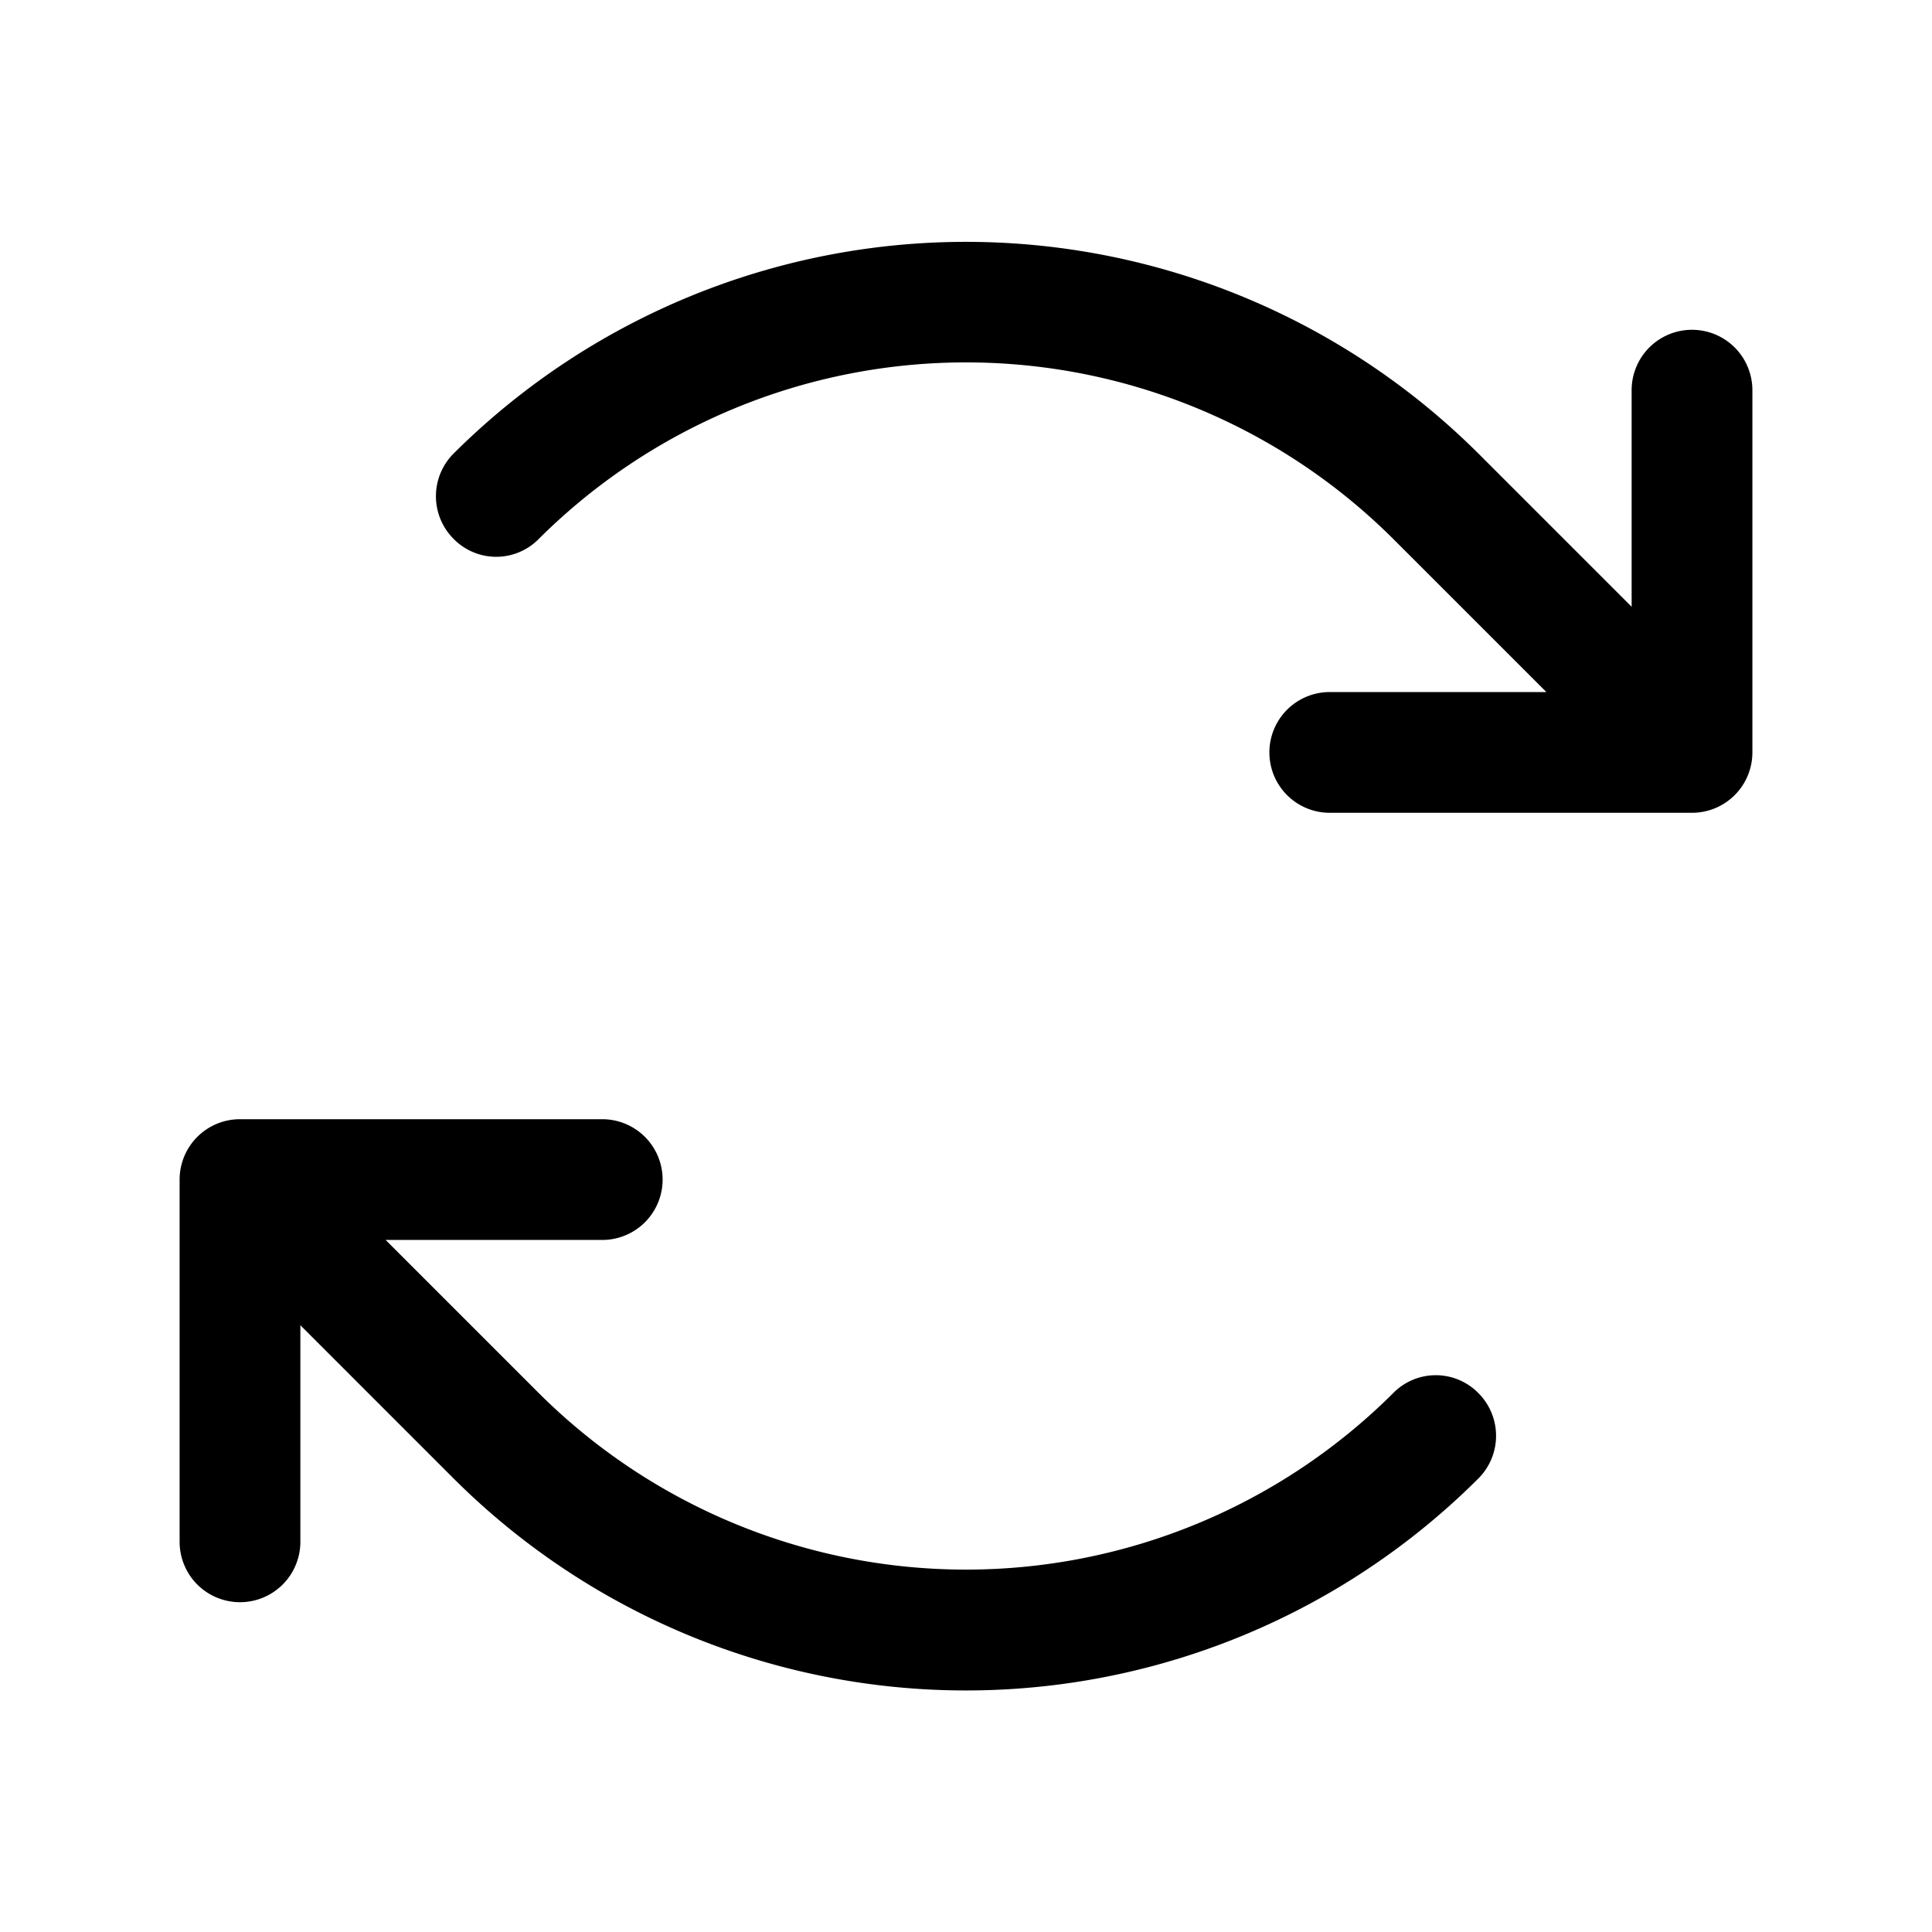 <svg xmlns="http://www.w3.org/2000/svg" viewBox="0 0 256 256" fill="currentColor"><path d="M232.2,51.7v48a8,8,0,0,1-8,8h-48a8,8,0,0,1,0-16h28.7L184.6,71.4a80.2,80.2,0,0,0-113.2,0,7.9,7.9,0,0,1-11.3,0,8,8,0,0,1,0-11.3,96.2,96.2,0,0,1,135.8,0l20.3,20.3V51.7a8,8,0,1,1,16,0ZM184.6,184.6a80.2,80.2,0,0,1-113.2,0L51.1,164.3H79.8a8,8,0,1,0,0-16h-48a8,8,0,0,0-8,8v48a8,8,0,0,0,16,0V175.6l20.3,20.3a96.1,96.1,0,0,0,135.8,0,8,8,0,0,0,0-11.3A7.9,7.9,0,0,0,184.6,184.6Z"/></svg>